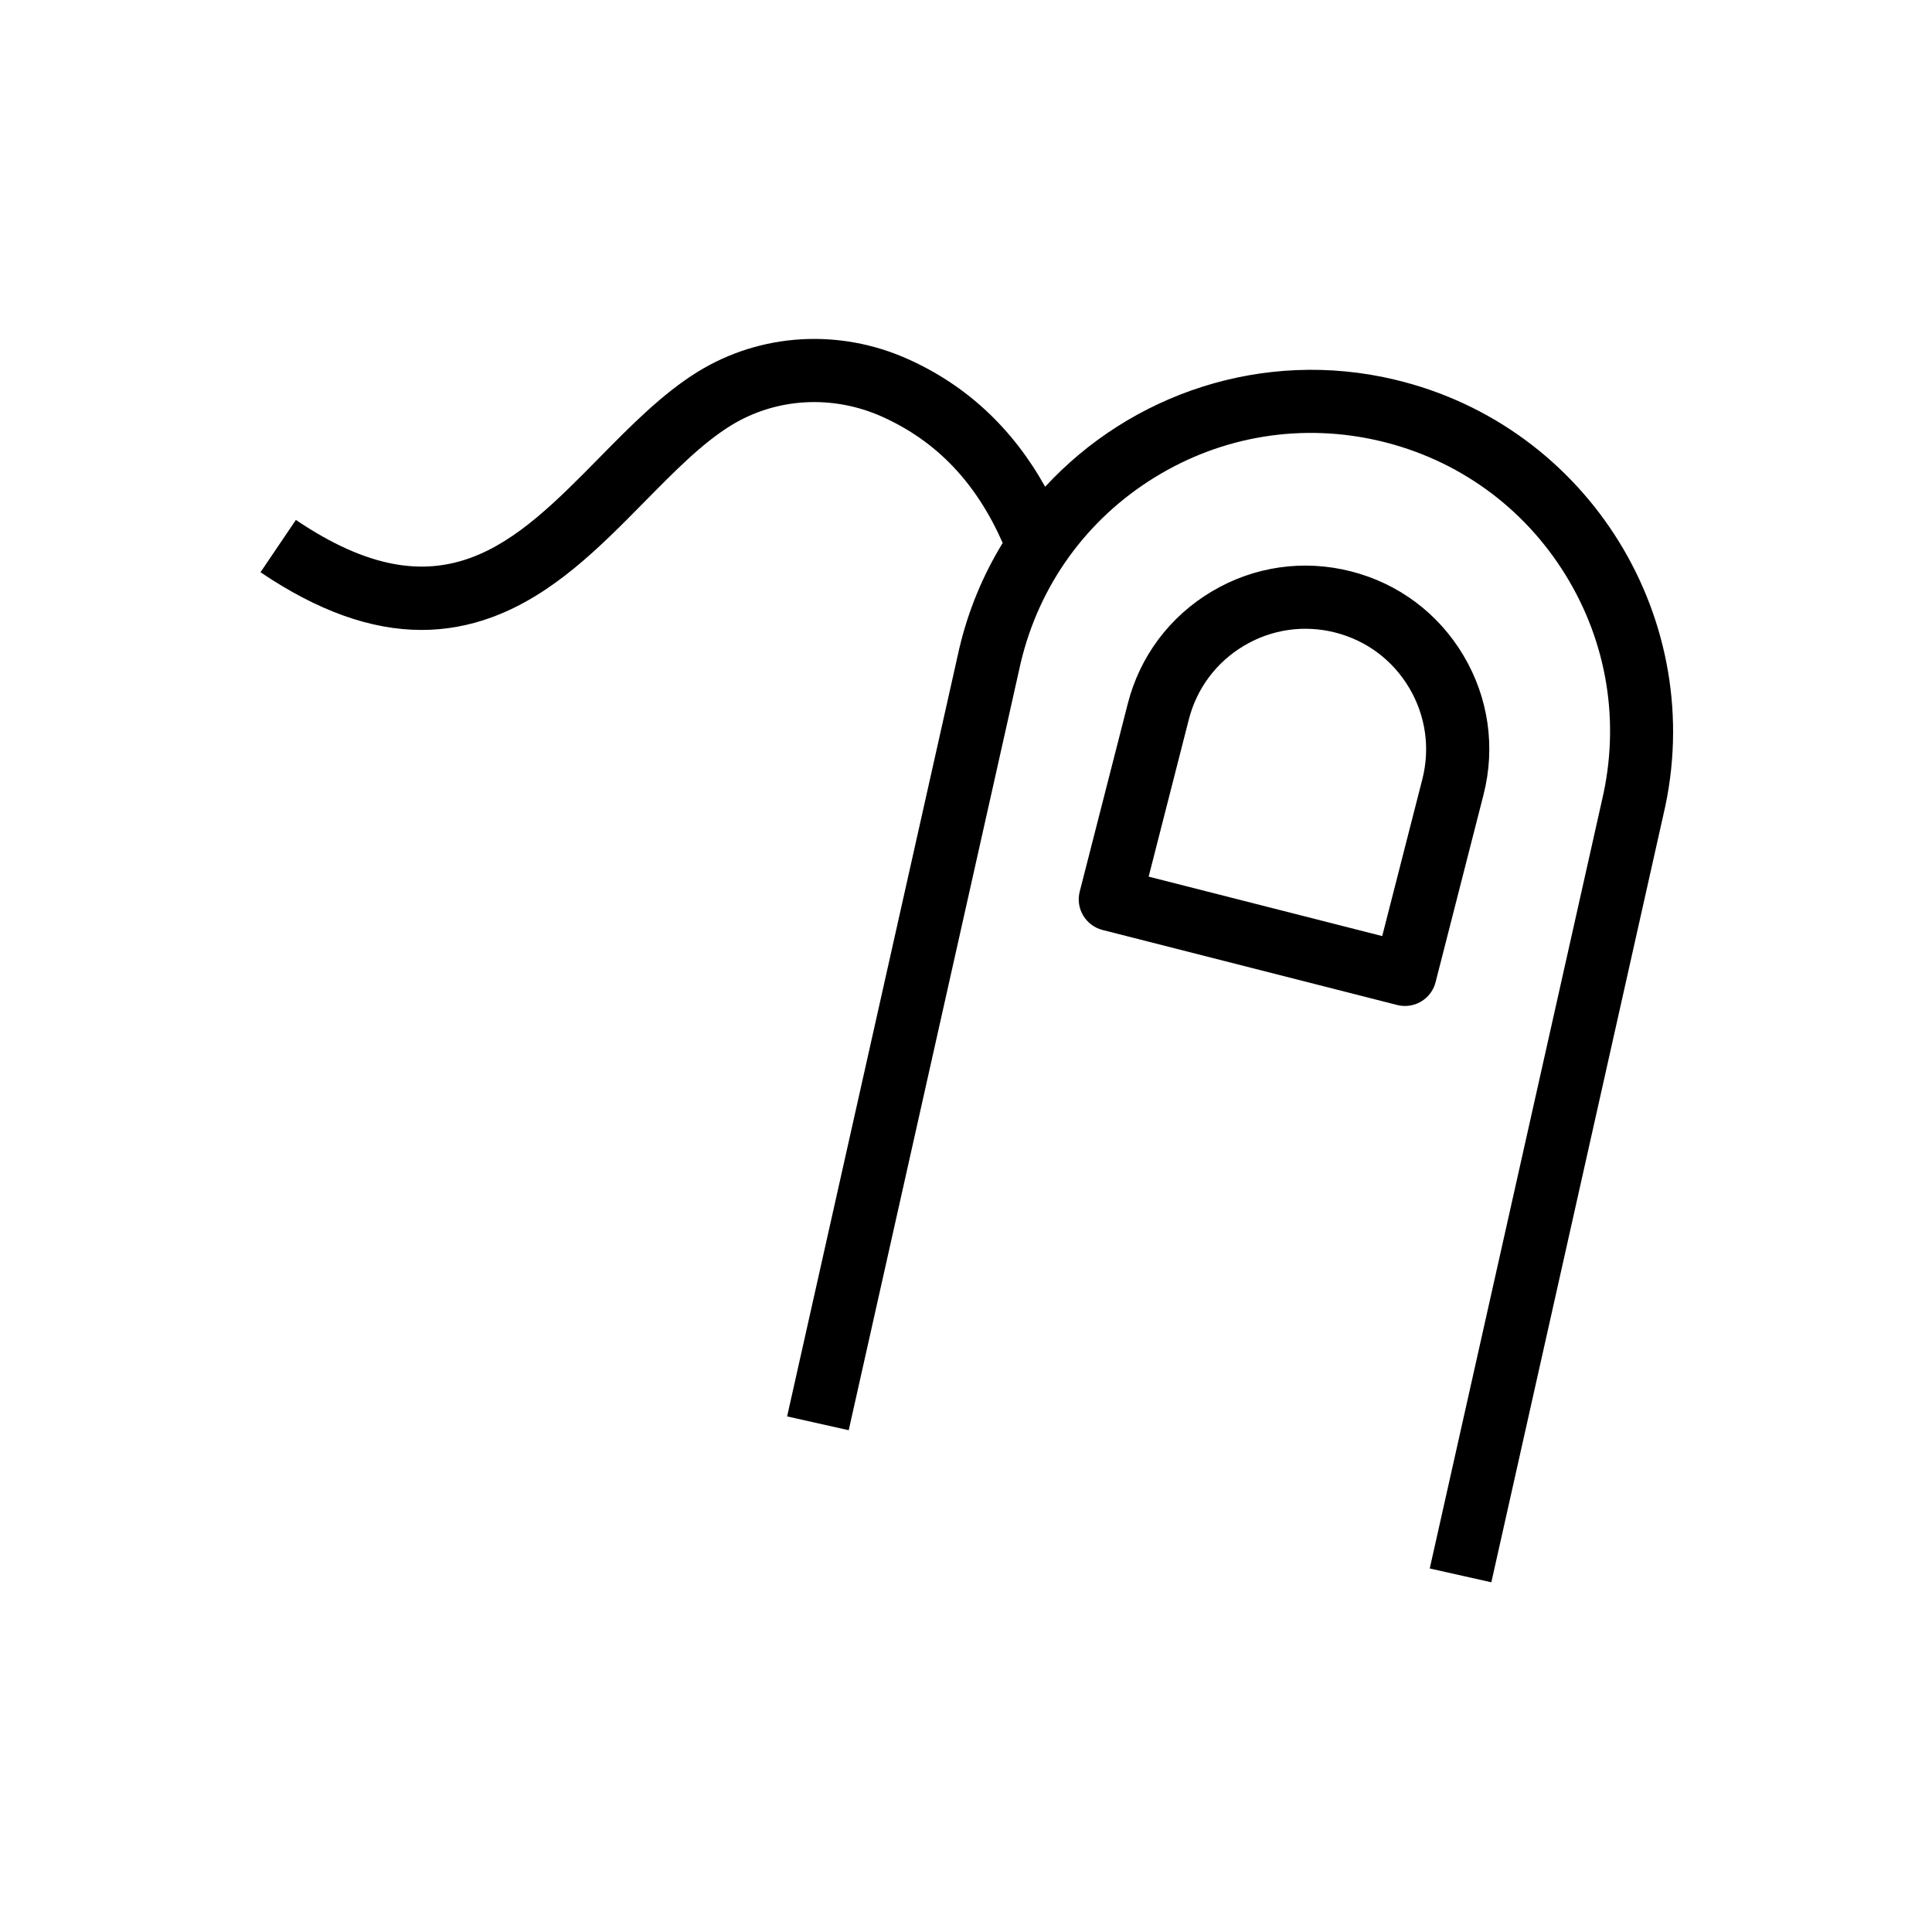 <?xml version="1.0" encoding="UTF-8"?>
<!-- Uploaded to: ICON Repo, www.iconrepo.com, Generator: ICON Repo Mixer Tools -->
<svg fill="#000000" width="800px" height="800px" version="1.1" viewBox="144 144 512 512" xmlns="http://www.w3.org/2000/svg">
 <path d="m513.59 244.59c-34.875-8.254-69.883 3.777-92.613 28.406-8.641-15.488-20.801-26.844-36.301-33.809-18.254-8.207-39.125-6.945-55.812 3.367-9.309 5.758-17.742 14.316-25.891 22.602-22.543 22.906-42.008 42.695-80.559 16.629l-9.379 13.863c15.113 10.215 29.227 15.293 42.695 15.293 6.328 0 12.516-1.121 18.609-3.356 16.195-5.945 28.574-18.527 40.551-30.691 7.805-7.93 15.164-15.41 22.762-20.102 11.965-7.391 26.98-8.266 40.168-2.344 14.395 6.477 24.855 17.438 31.902 33.438-5.164 8.434-9.102 17.801-11.492 27.926l-45.637 203.55 16.324 3.66 45.59-203.4c4.879-20.547 17.457-37.973 35.434-49.07 17.988-11.109 39.223-14.535 59.797-9.672 20.574 4.871 38.012 17.457 49.121 35.445 11.109 17.988 14.535 39.223 9.672 59.797l-45.633 203.54 16.324 3.66 45.59-203.4c12.141-51.426-19.801-103.15-71.223-115.32zm23.566 109.98c3.207-12.594 1.32-25.684-5.324-36.859-6.641-11.18-17.23-19.098-29.824-22.297-12.594-3.207-25.691-1.32-36.859 5.324-11.18 6.641-19.098 17.23-22.297 29.816l-12.715 49.723c-0.551 2.156-0.227 4.43 0.914 6.336 1.141 1.91 2.981 3.285 5.125 3.836l78.102 19.887c0.688 0.176 1.387 0.254 2.066 0.254 3.731 0 7.133-2.519 8.098-6.297zm-16.207-4.133-10.648 41.633-61.895-15.754 10.637-41.625c2.106-8.266 7.301-15.211 14.633-19.57 7.332-4.359 15.922-5.598 24.188-3.492 8.266 2.106 15.211 7.301 19.57 14.633 4.359 7.332 5.609 15.922 3.516 24.176z"/>
</svg>